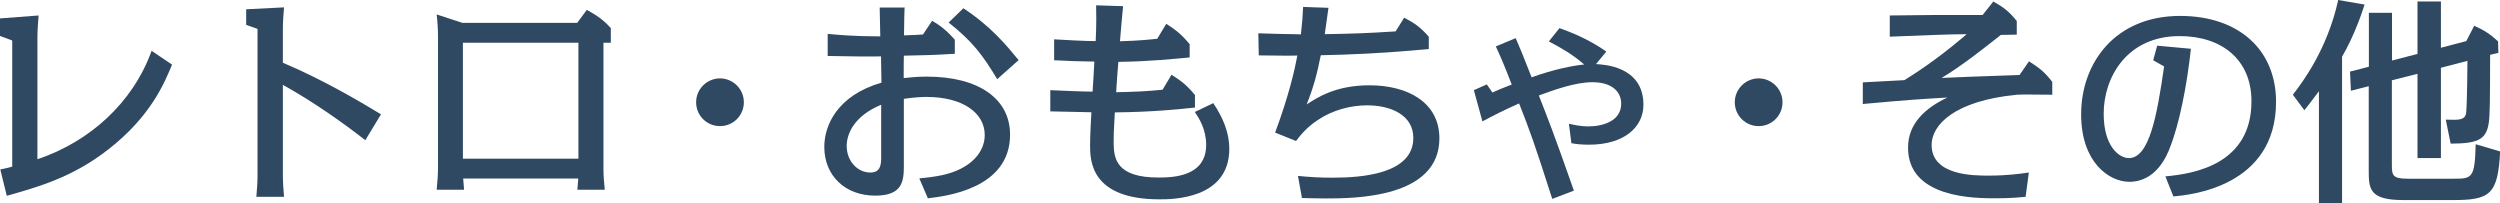 <?xml version="1.0" encoding="UTF-8"?><svg id="_レイヤー_2" xmlns="http://www.w3.org/2000/svg" viewBox="0 0 169.69 13.78"><defs><style>.cls-1{fill:#304962;}</style></defs><g id="_レイヤー_1-2"><g><path class="cls-1" d="M11.68,4.38c-.5,1.21-1.42,3.49-4.3,5.74-2.44,1.92-4.83,2.58-6.92,3.17L.02,11.5c.5-.1,.6-.13,.81-.19V2.75l-.83-.31V1.25l2.62-.2c-.03,.38-.08,1.05-.08,1.44V10.81c3.56-1.2,6.48-3.84,7.75-7.36l1.38,.93Z"/><path class="cls-1" d="M24.79,9.51c-1.58-1.23-3.6-2.65-5.59-3.75v6.16c0,.42,.04,1.01,.08,1.44h-1.88c.04-.48,.08-.96,.08-1.44V1.96l-.77-.27V.63l2.57-.13c-.04,.48-.08,.96-.08,1.44v2.32c2.77,1.16,5.46,2.77,6.66,3.5l-1.06,1.75Z"/><path class="cls-1" d="M31.44,12.12c.01,.19,.03,.33,.06,.76h-1.86c.04-.43,.09-1.02,.09-1.44V2.42c0-.39-.04-1.05-.09-1.44l1.74,.57h7.8l.65-.88c.67,.36,1.15,.7,1.63,1.24v.99h-.5V11.44c0,.48,.04,.96,.09,1.44h-1.86c.03-.33,.04-.48,.06-.76h-7.81Zm-.02-9.22v7.87h7.84V2.9h-7.84Z"/><path class="cls-1" d="M50.49,6.94c0,.9-.72,1.62-1.62,1.62s-1.62-.72-1.62-1.62,.74-1.62,1.62-1.62,1.62,.72,1.62,1.62Z"/><path class="cls-1" d="M61.4,.48c-.02,.48-.02,.63-.04,1.92,.7-.02,.85-.03,1.29-.06l.62-.93c.54,.31,1,.67,1.54,1.29v.95c-1.47,.09-1.67,.09-3.46,.13-.01,.17-.01,1.25-.01,1.52,.3-.03,.85-.1,1.56-.1,3.57,0,5.66,1.53,5.66,3.94,0,3.69-4.41,4.18-5.58,4.32l-.58-1.35c1.23-.12,2.05-.27,2.82-.66,1.06-.54,1.62-1.38,1.62-2.29,0-1.46-1.44-2.58-3.96-2.58-.22,0-.81,.02-1.53,.13v4.52c0,1.03-.06,2.05-1.94,2.05-2.05,0-3.46-1.36-3.46-3.31,0-1.44,.86-3.48,3.88-4.36-.01-.27-.03-1.53-.03-1.78-1.12,.01-1.38,.01-3.62-.03v-1.5c.67,.06,1.75,.17,3.57,.17-.03-1.62-.03-1.67-.04-1.96h1.71Zm-1.59,6.63c-1.84,.76-2.34,1.98-2.34,2.8,0,1,.71,1.8,1.61,1.8,.67,0,.73-.51,.73-1v-3.6Zm7.88-1.73c-1-1.67-1.71-2.59-3.3-3.85l1-.97c1.88,1.24,2.9,2.49,3.75,3.52l-1.46,1.3Z"/><path class="cls-1" d="M79.17,1.62c.66,.42,1.07,.76,1.58,1.38v.9c-1.11,.1-2.67,.27-4.84,.3-.06,.69-.11,1.37-.15,2.06,1.32-.03,2.07-.06,3.15-.17l.61-1.02c.71,.46,1.05,.73,1.59,1.38v.85c-1.15,.12-2.83,.3-5.44,.33-.08,1.4-.08,1.54-.08,2.1,.02,1,.15,2.32,3.04,2.32,.99,0,3.24-.06,3.24-2.22,0-1.06-.5-1.83-.77-2.23l1.25-.6c.67,.99,1.09,2.02,1.09,3.1,0,3.43-3.88,3.43-4.74,3.43-4.65,0-4.71-2.61-4.71-3.66,0-.14,0-.72,.09-2.25-.09,0-2.59-.06-2.79-.06v-1.44c.96,.04,1.92,.09,2.87,.1,.06-.84,.06-.98,.12-2.04-1-.01-1.71-.04-2.73-.09v-1.42c.72,.04,2.04,.12,2.82,.12,.06-1.11,.04-2.07,.03-2.43l1.83,.06c-.06,.66-.17,1.8-.21,2.38,1.27-.03,2.17-.13,2.53-.17l.62-1.03Z"/><path class="cls-1" d="M90.17,.54c-.08,.57-.11,.81-.25,1.78,2.08-.04,2.77-.06,4.81-.19l.58-.93c.75,.4,1.08,.63,1.67,1.29v.84c-3.27,.3-5.35,.38-7.33,.42-.25,1.26-.49,2.17-.96,3.34,.69-.45,1.95-1.3,4.26-1.3,2.62,0,4.75,1.17,4.75,3.6,0,4.08-5.82,4.08-7.74,4.08-.58,0-1.21-.02-1.59-.03l-.27-1.5c.78,.08,1.47,.12,2.36,.12,1.98,0,5.47-.25,5.47-2.7,0-1.56-1.54-2.21-3.13-2.21-1.12,0-2.33,.31-3.36,1-.73,.48-1.17,1.02-1.47,1.42l-1.42-.57c.93-2.5,1.33-4.26,1.51-5.23-.82,.02-1,0-2.62-.01l-.03-1.5c1.23,.04,1.32,.04,2.89,.07,.09-.81,.12-1.2,.15-1.86l1.72,.06Z"/><path class="cls-1" d="M105.36,13.5c-1.26-3.93-1.5-4.57-2.25-6.48-.99,.44-1.61,.75-2.49,1.22l-.58-2.12,.88-.39,.38,.55c.46-.21,.54-.24,1.31-.54-.48-1.24-.65-1.65-1.08-2.59l1.35-.56c.38,.89,.48,1.12,1.08,2.66,1.54-.56,2.88-.81,3.57-.87-.79-.69-1.54-1.11-2.4-1.57l.72-.9c.63,.23,1.89,.68,3.18,1.59l-.7,.85c.49,.03,3.22,.13,3.22,2.76,0,1.5-1.28,2.71-3.69,2.71-.55,0-.87-.04-1.2-.1l-.17-1.32c.33,.07,.79,.18,1.3,.18,1.04,0,2.25-.38,2.25-1.54,0-.81-.62-1.46-1.95-1.46-1.18,0-2.62,.53-3.64,.9,.64,1.63,1,2.53,2.38,6.46l-1.47,.56Z"/><path class="cls-1" d="M120.99,6.94c0,.9-.72,1.62-1.62,1.62s-1.62-.72-1.62-1.62,.74-1.62,1.62-1.62,1.62,.72,1.62,1.62Z"/><path class="cls-1" d="M137.49,13.36c-.29,.03-1.05,.1-2.01,.1-1.44,0-5.97,0-5.97-3.44,0-1.65,1.19-2.7,2.67-3.4-1.69,.1-2.61,.15-5.74,.44v-1.47l2.82-.15c1.5-.92,2.9-1.98,4.23-3.12-1.1,0-3.21,.09-5.22,.17V1.05c3.1-.04,3.45-.04,6.3-.03l.73-.92c.69,.39,1.09,.69,1.59,1.33v.92l-1.08,.02c-1.23,.97-2.67,2.11-4.02,2.92,.25-.02,2.92-.12,5.29-.2l.64-.93c.71,.46,1.05,.71,1.58,1.4v.87c-.87,0-2.05-.03-2.4,0-4.23,.41-5.79,2.04-5.79,3.41,0,2.08,2.85,2.08,3.87,2.08,1.26,0,2.1-.12,2.73-.21l-.22,1.65Z"/><path class="cls-1" d="M146.99,11.97c2.04-.18,5.83-.87,5.83-5.1,0-2.82-2.01-4.42-4.88-4.42-3.57,0-5.15,2.79-5.15,5.27,0,2.22,1.05,3.01,1.71,3.01,1.38,0,1.91-2.85,2.39-6.22l-.74-.42,.27-.99,2.29,.21c-.27,2.52-.79,5.11-1.42,6.7-.19,.51-.92,2.33-2.76,2.33-1.38,0-3.27-1.33-3.27-4.57,0-3.54,2.34-6.69,6.72-6.69,3.94,0,6.51,2.27,6.51,5.83,0,5.79-5.88,6.33-6.97,6.42l-.54-1.35Z"/><path class="cls-1" d="M158.96,13.78h-1.56V6.19c-.58,.78-.74,.98-.99,1.29l-.78-1.05c.68-.88,2.34-3.09,3.08-6.43l1.79,.31c-.17,.52-.67,2.06-1.53,3.54V13.78Zm3.39-9.67l1.74-.45V.1h1.59V3.24l1.72-.45,.54-1.04c.68,.3,1.11,.58,1.62,1.06l.02,.78-.56,.13c-.01,3.19-.01,4.11-.1,4.67-.18,1.11-.78,1.35-2.58,1.36l-.33-1.63c.29,.01,.5,.01,.6,.01,.65,0,.78-.22,.79-.58,.02-.17,.06-.94,.08-3.42l-1.8,.47v6.13h-1.59V5.01l-1.74,.44v5.76c0,.69,.06,.92,1.07,.92h3.12c1.26,0,1.44-.03,1.5-2.34l1.66,.49c-.15,2.97-.72,3.3-3.24,3.3h-3.33c-2.35,0-2.35-.78-2.35-2.08V5.85l-1.21,.31-.06-1.3,1.28-.33V.87h1.57v3.24Z"/></g></g></svg>